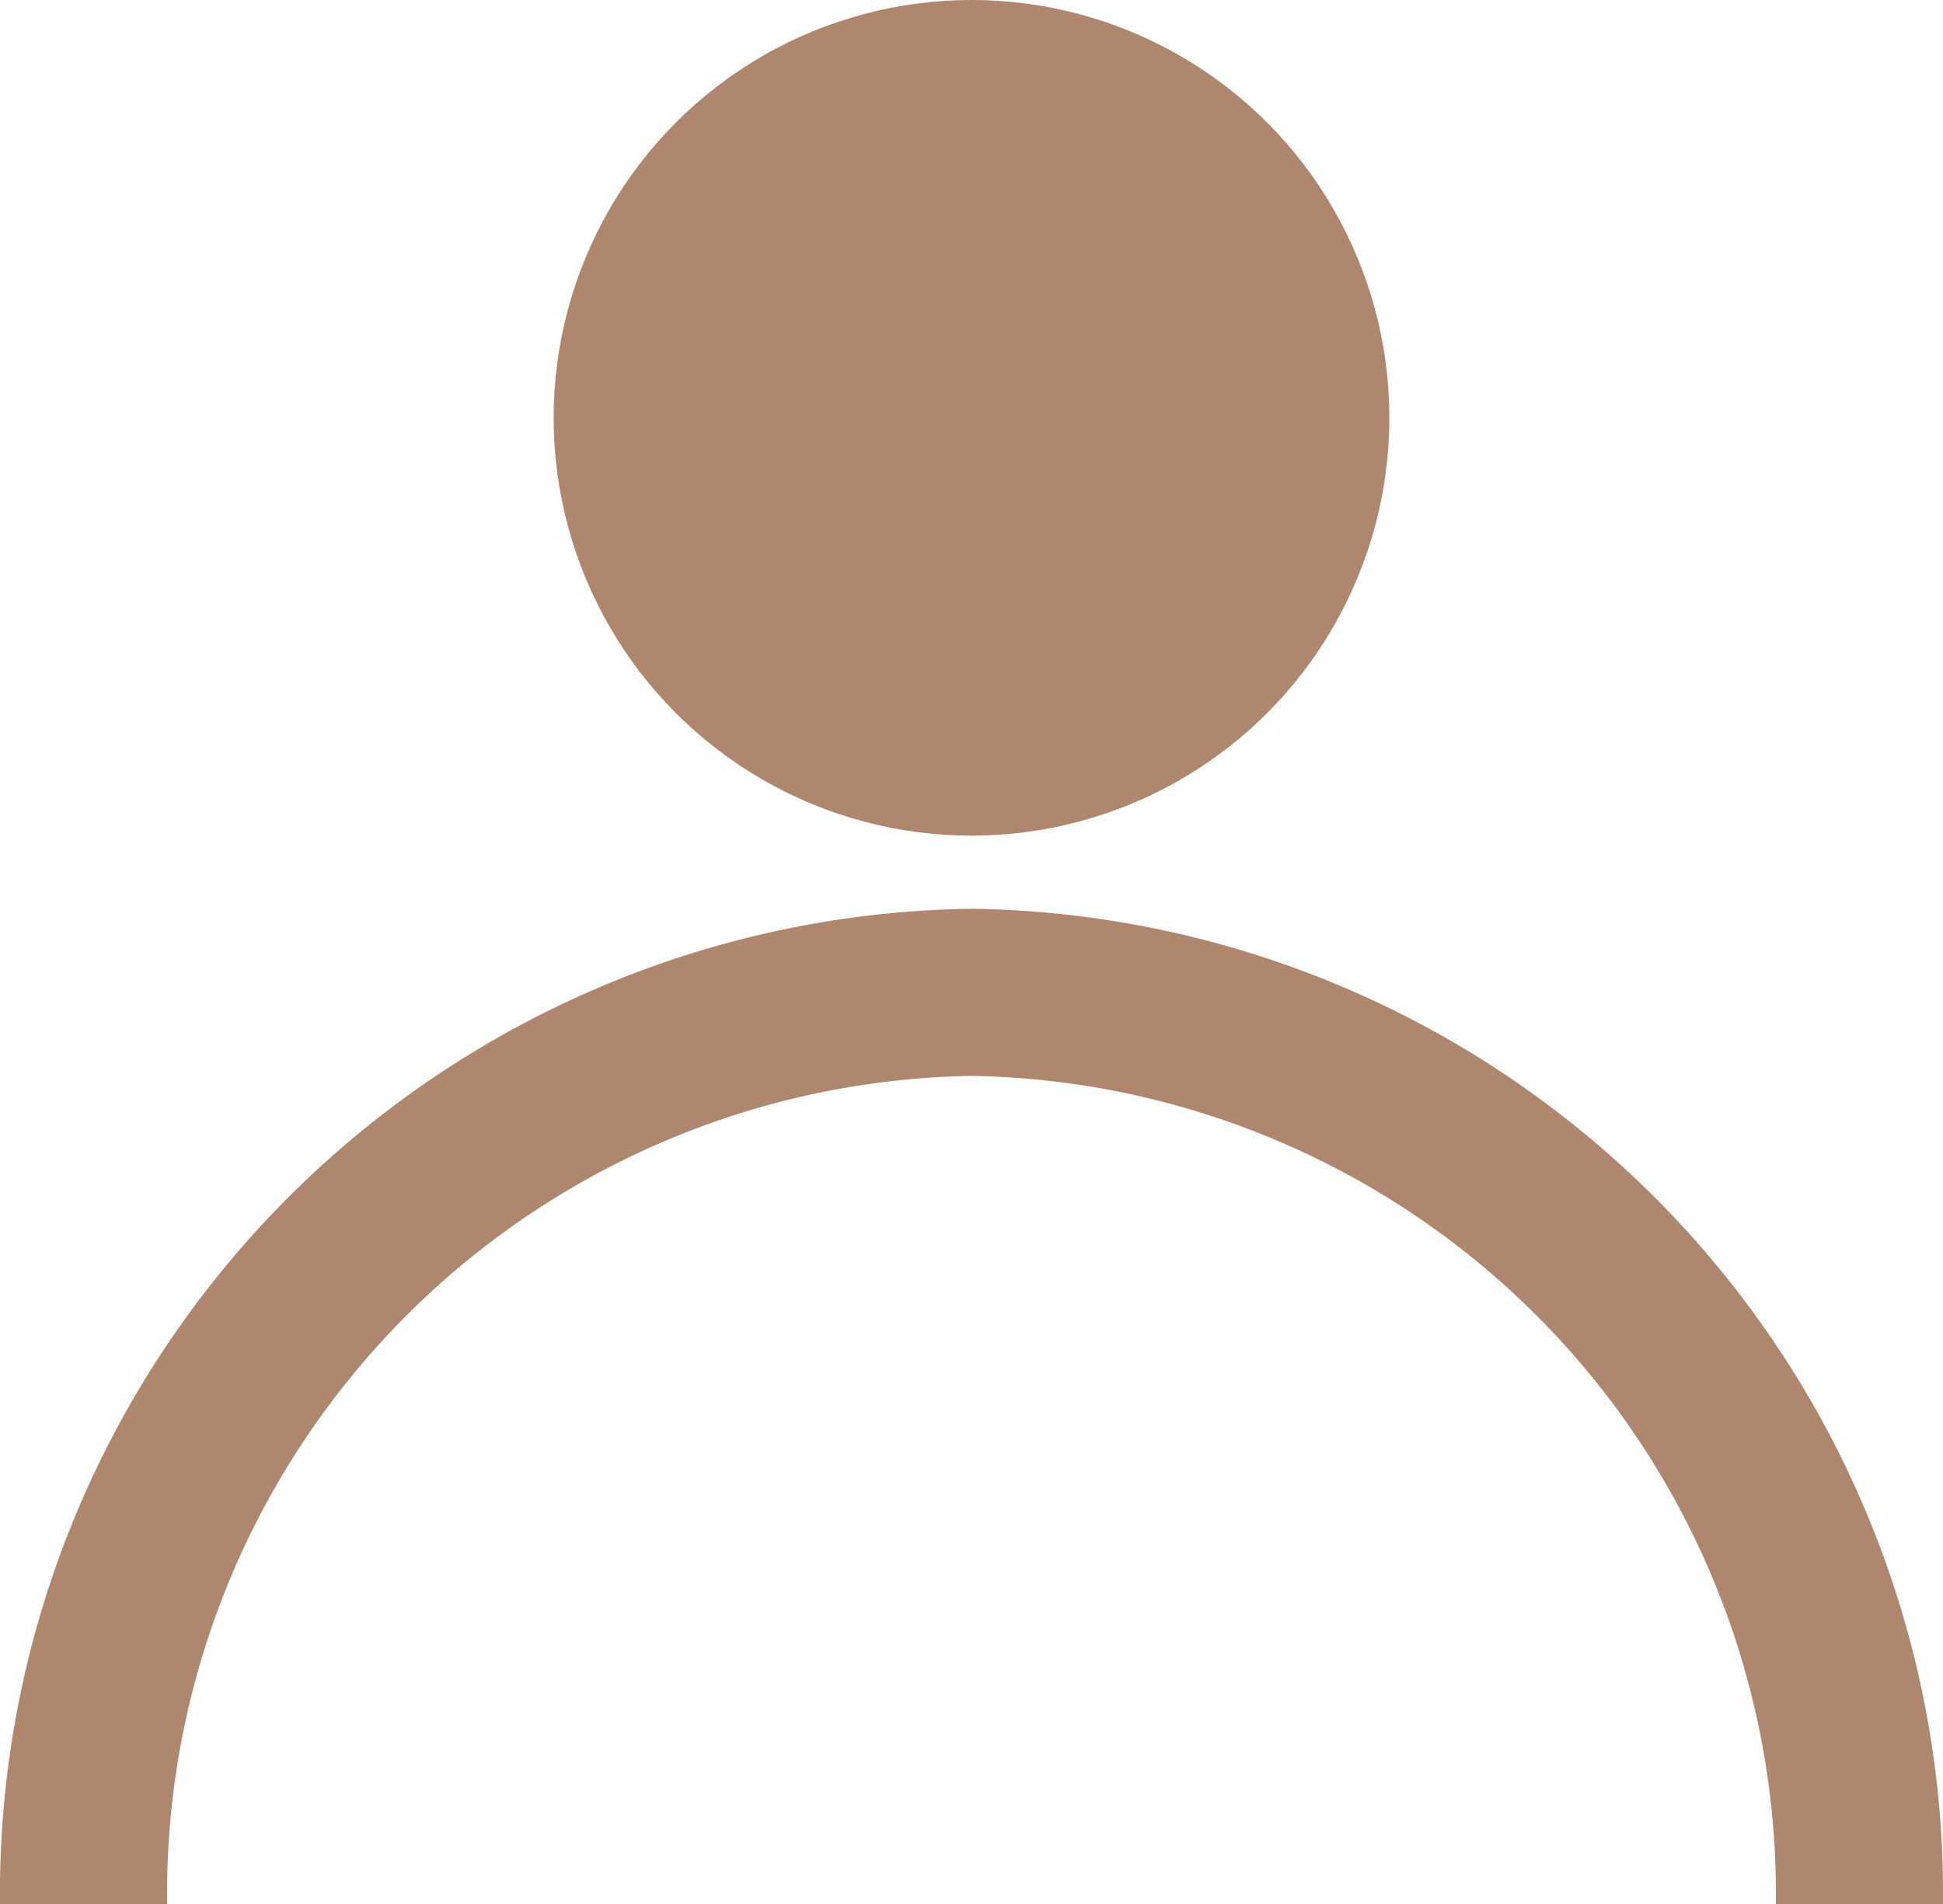 <svg xmlns="http://www.w3.org/2000/svg" viewBox="0 0 18.6 18.23">
    <path d="M19.3,18.23H17.7A7.83,7.83,0,0,0,10,10.3a7.83,7.83,0,0,0-7.7,7.93H.7A9.43,9.43,0,0,1,10,8.7,9.43,9.43,0,0,1,19.3,18.23Z" transform="translate(-0.7)" style="fill:#af866e" />
    <circle cx="9.3" cy="4" r="4" style="fill:#af876e" />
</svg>